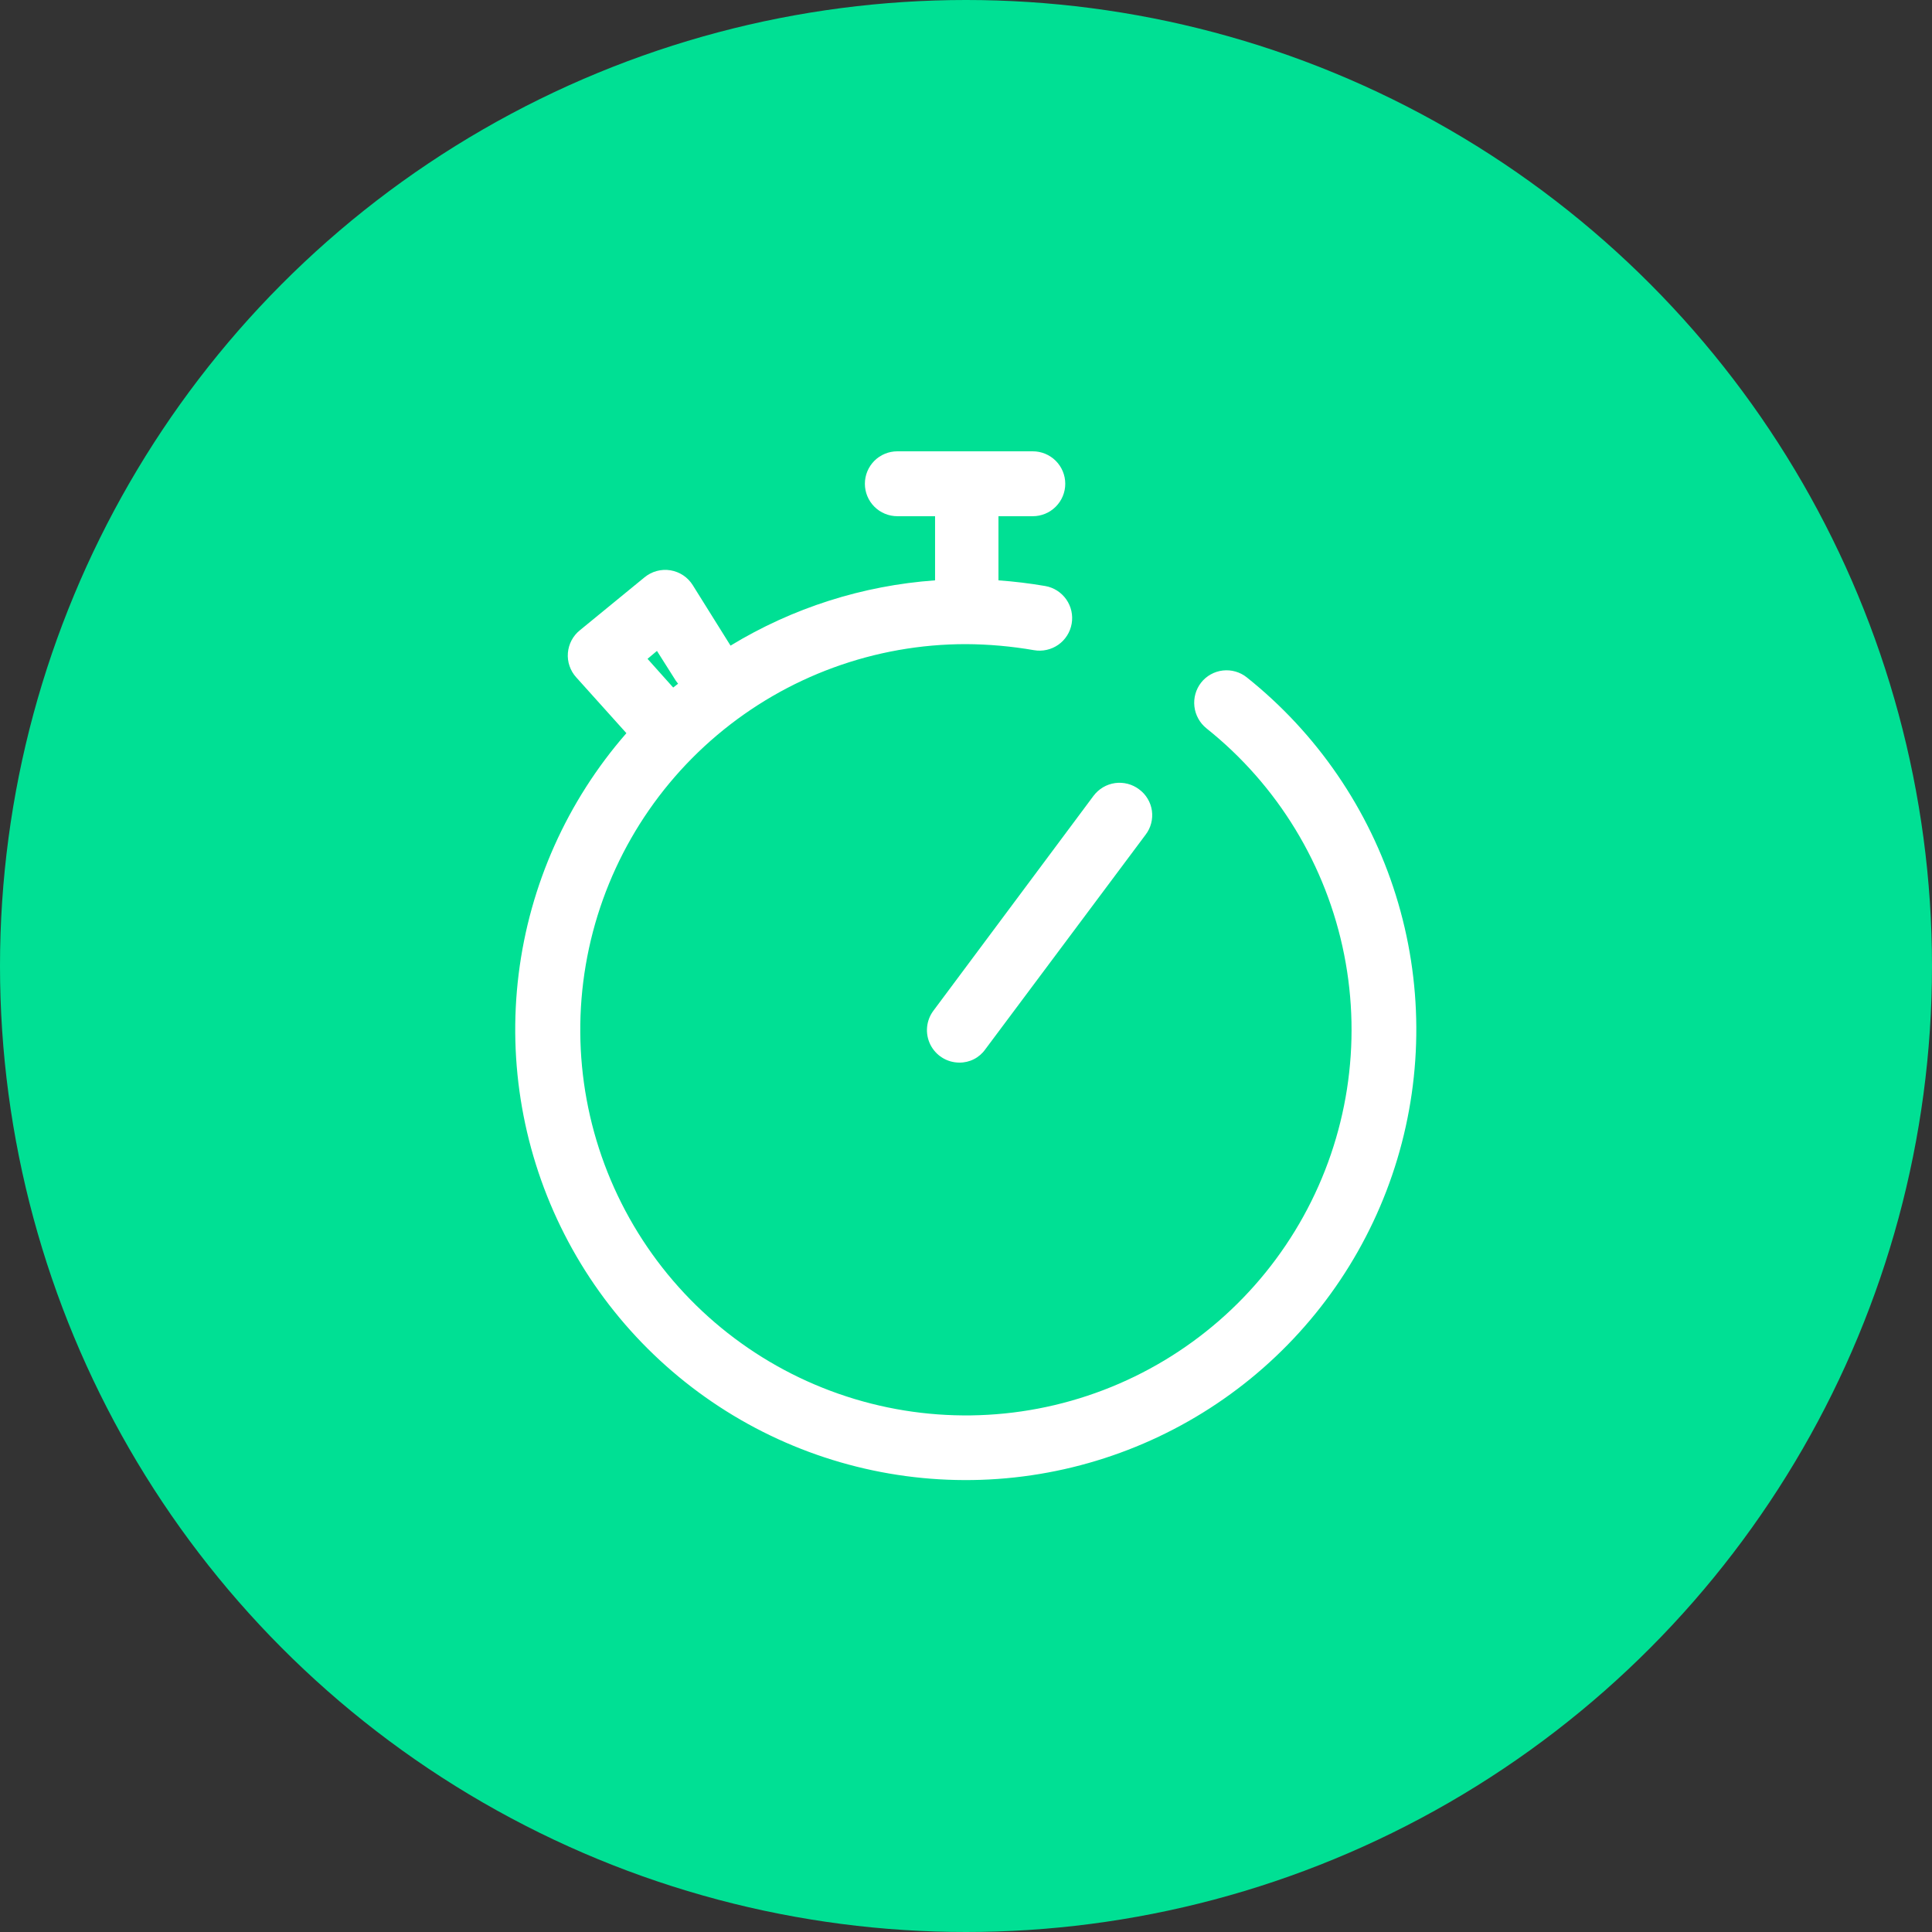 <svg width="80" height="80" viewBox="0 0 80 80" fill="none" xmlns="http://www.w3.org/2000/svg">
<rect x="0" y="0" width="80" height="80" fill="#333333" stroke="none"/>
<circle cx="40" cy="40" r="40" fill="#00E094"/>
<path d="M39.719 44C39.469 43.998 39.225 43.928 39.014 43.795C38.802 43.663 38.632 43.474 38.521 43.25C38.411 43.026 38.365 42.776 38.389 42.528C38.413 42.279 38.505 42.042 38.656 41.844L45.281 32.953C45.388 32.811 45.521 32.691 45.673 32.601C45.826 32.51 45.995 32.451 46.171 32.426C46.347 32.401 46.526 32.412 46.698 32.457C46.87 32.502 47.031 32.58 47.172 32.688C47.314 32.792 47.433 32.924 47.523 33.076C47.614 33.227 47.673 33.395 47.698 33.569C47.722 33.744 47.712 33.922 47.667 34.092C47.623 34.263 47.545 34.422 47.438 34.562L40.797 43.453C40.675 43.625 40.513 43.765 40.325 43.86C40.138 43.955 39.929 44.003 39.719 44Z" fill="white"/>
<path d="M51.625 28.047C51.487 27.937 51.328 27.855 51.158 27.807C50.988 27.758 50.81 27.744 50.635 27.764C50.459 27.784 50.289 27.839 50.135 27.925C49.98 28.011 49.844 28.127 49.735 28.266C49.516 28.547 49.417 28.902 49.458 29.256C49.499 29.609 49.677 29.933 49.953 30.156C52.902 32.508 54.923 35.827 55.658 39.526C56.394 43.226 55.797 47.066 53.972 50.366C52.147 53.667 49.213 56.215 45.689 57.56C42.166 58.905 38.28 58.959 34.72 57.712C31.16 56.466 28.157 54 26.241 50.752C24.325 47.503 23.621 43.681 24.254 39.963C24.886 36.245 26.814 32.87 29.696 30.438C32.578 28.005 36.229 26.671 40 26.672C40.943 26.677 41.884 26.761 42.813 26.922C42.987 26.953 43.166 26.949 43.339 26.91C43.512 26.872 43.675 26.8 43.821 26.699C43.966 26.597 44.089 26.468 44.184 26.319C44.28 26.169 44.344 26.003 44.375 25.828C44.406 25.654 44.402 25.475 44.364 25.302C44.325 25.129 44.254 24.965 44.152 24.82C44.05 24.675 43.921 24.552 43.772 24.456C43.623 24.361 43.456 24.296 43.282 24.266C42.641 24.156 42 24.078 41.344 24.031V21.375H42.766C43.122 21.375 43.464 21.233 43.716 20.981C43.968 20.729 44.11 20.388 44.11 20.031C44.11 19.675 43.968 19.333 43.716 19.081C43.464 18.829 43.122 18.688 42.766 18.688H37.157C36.8 18.688 36.458 18.829 36.206 19.081C35.954 19.333 35.813 19.675 35.813 20.031C35.813 20.388 35.954 20.729 36.206 20.981C36.458 21.233 36.8 21.375 37.157 21.375H38.719V24.031C35.721 24.245 32.817 25.171 30.25 26.734L28.688 24.234C28.587 24.071 28.452 23.931 28.292 23.824C28.133 23.718 27.952 23.646 27.762 23.615C27.573 23.584 27.379 23.594 27.194 23.644C27.008 23.694 26.836 23.784 26.688 23.906L24.016 26.094C23.872 26.208 23.754 26.351 23.668 26.513C23.582 26.675 23.53 26.854 23.515 27.037C23.5 27.22 23.523 27.404 23.583 27.577C23.642 27.751 23.736 27.911 23.86 28.047L25.938 30.359C23.488 33.165 21.933 36.641 21.476 40.337C21.018 44.034 21.677 47.784 23.369 51.103C25.06 54.422 27.707 57.158 30.967 58.96C34.228 60.761 37.953 61.546 41.663 61.212C45.373 60.878 48.898 59.441 51.785 57.086C54.671 54.73 56.786 51.565 57.858 47.998C58.929 44.43 58.909 40.623 57.798 37.068C56.687 33.512 54.537 30.37 51.625 28.047ZM27.203 26.953L27.985 28.188L28.078 28.312L27.875 28.469L26.813 27.281L27.203 26.953Z" fill="white"/>
</svg>
